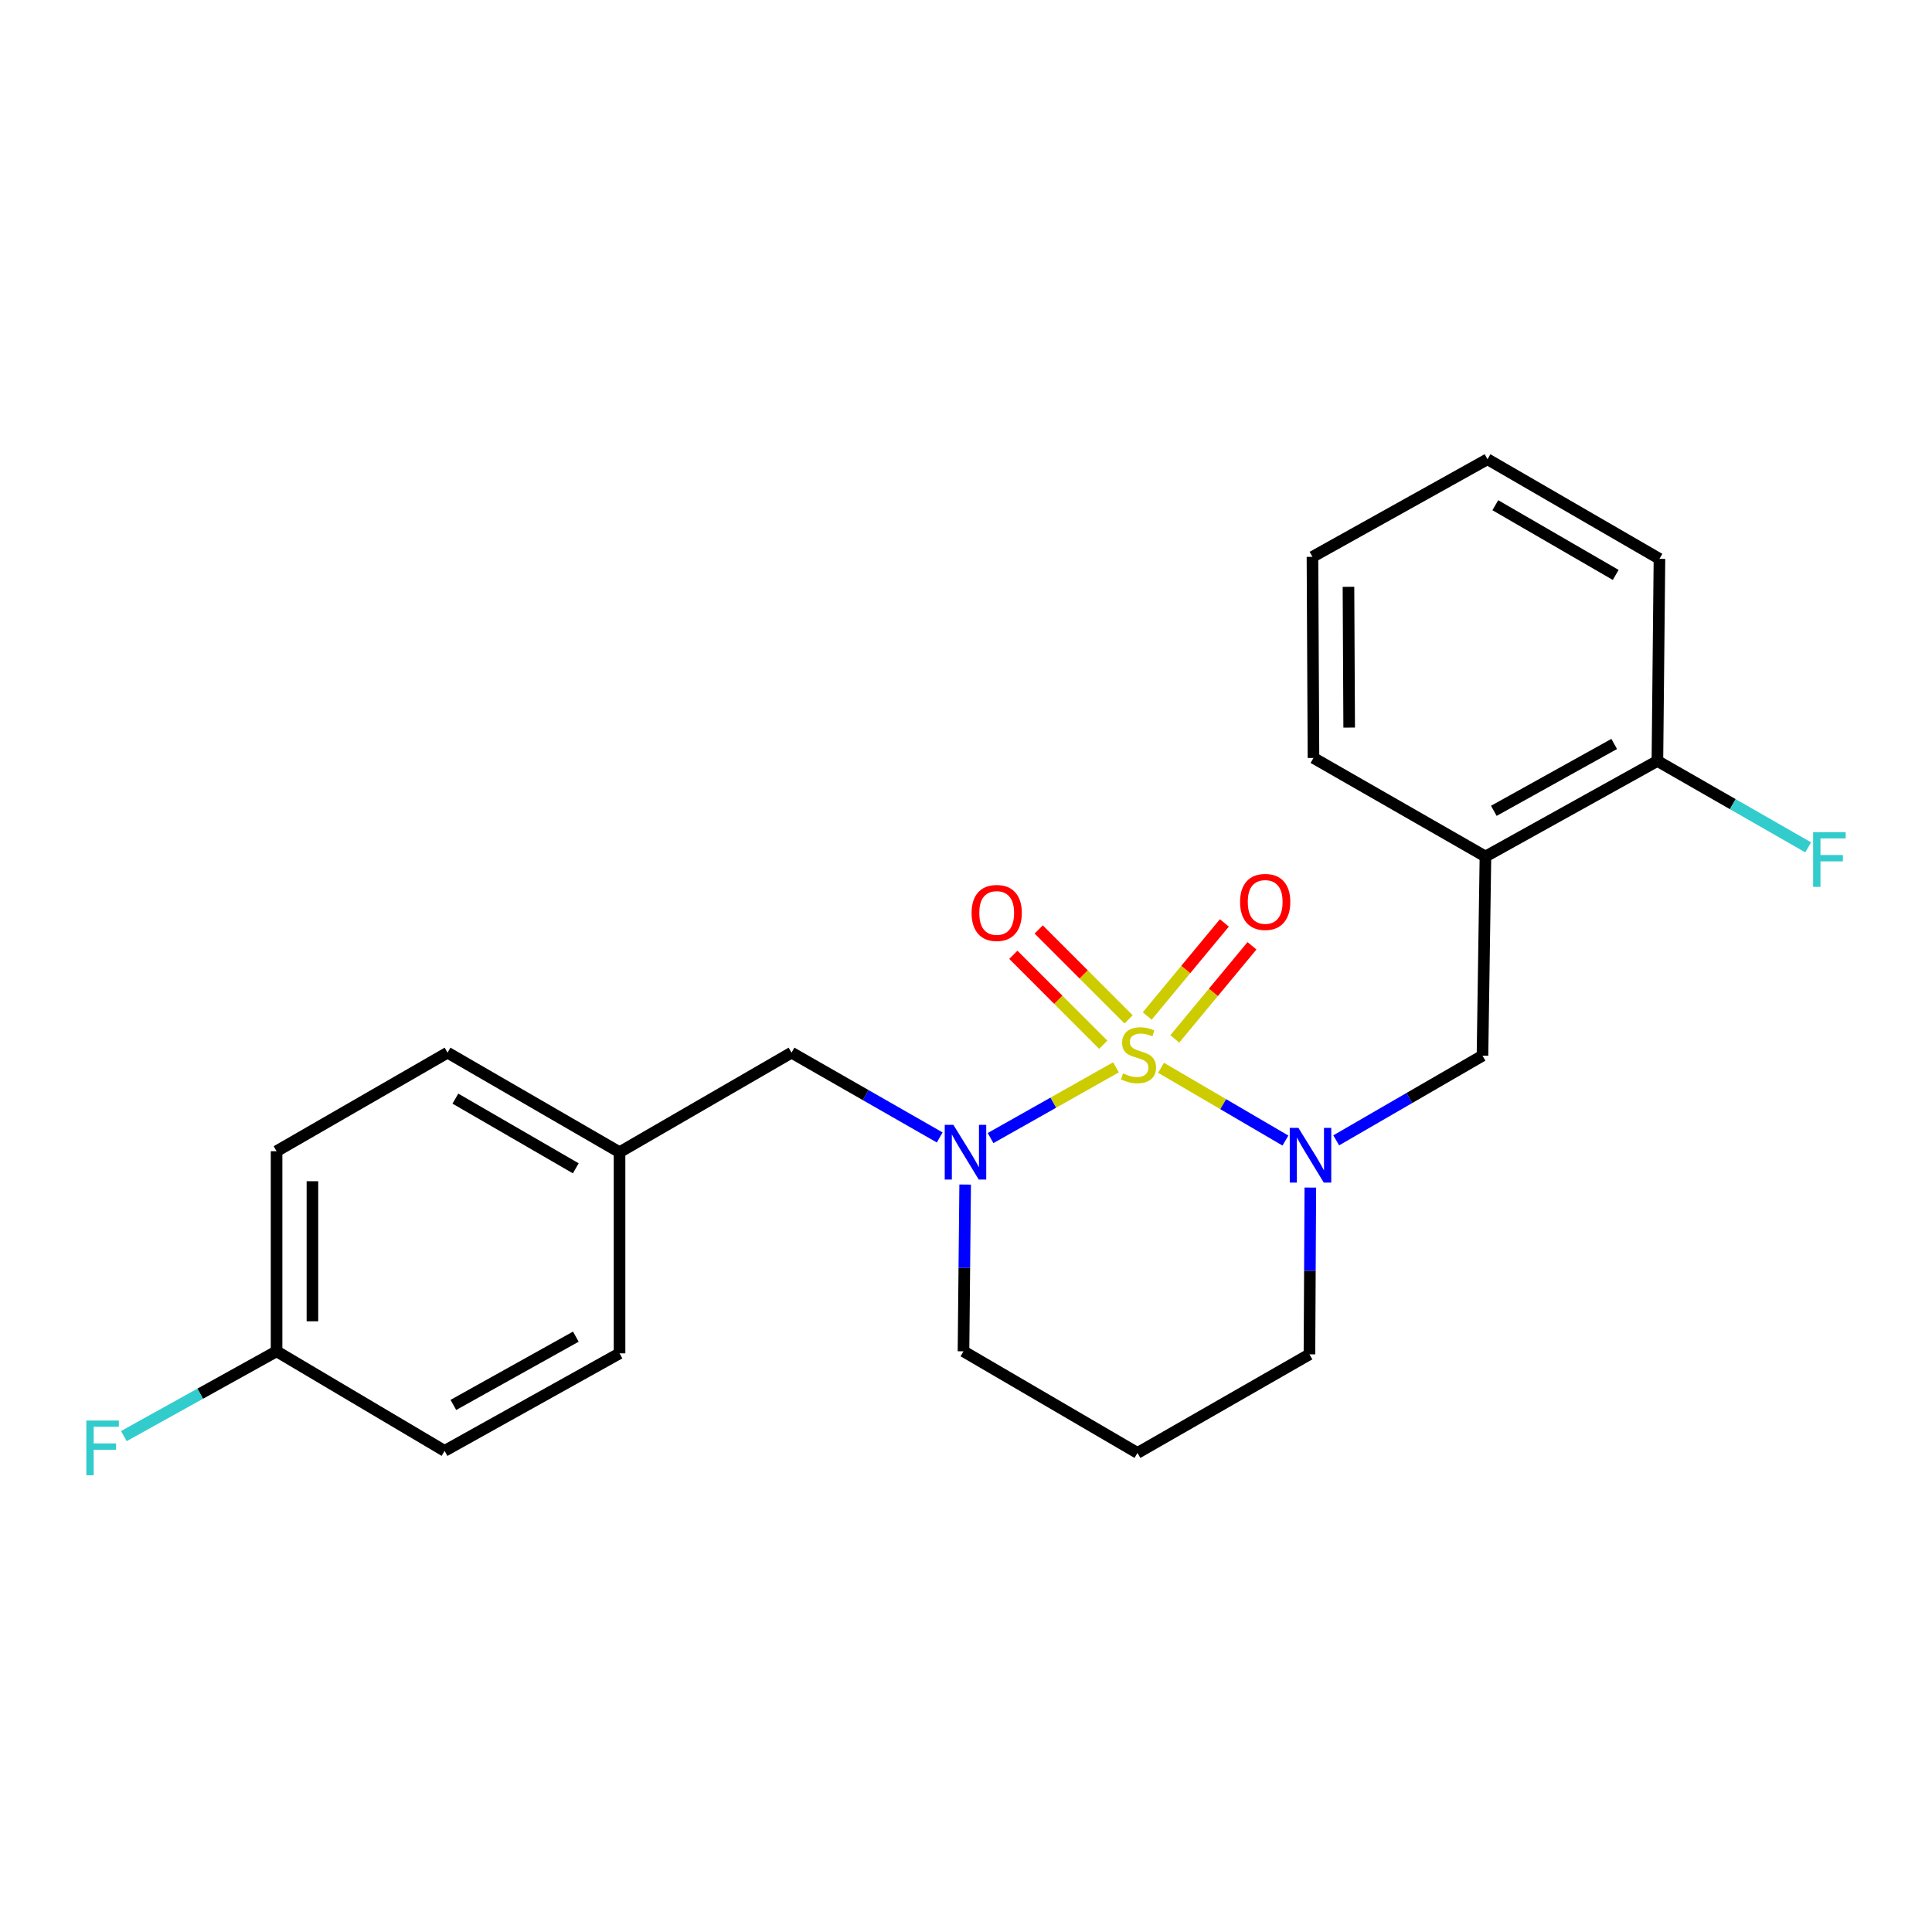 <?xml version='1.0' encoding='iso-8859-1'?>
<svg version='1.1' baseProfile='full'
              xmlns='http://www.w3.org/2000/svg'
                      xmlns:rdkit='http://www.rdkit.org/xml'
                      xmlns:xlink='http://www.w3.org/1999/xlink'
                  xml:space='preserve'
width='1000px' height='1000px' viewBox='0 0 1000 1000'>
<!-- END OF HEADER -->
<rect style='opacity:1.0;fill:#FFFFFF;stroke:none' width='1000' height='1000' x='0' y='0'> </rect>
<path class='bond-0' d='M 600.94,552.687 L 633.138,571.521' style='fill:none;fill-rule:evenodd;stroke:#CCCC00;stroke-width:6px;stroke-linecap:butt;stroke-linejoin:miter;stroke-opacity:1' />
<path class='bond-0' d='M 633.138,571.521 L 665.335,590.354' style='fill:none;fill-rule:evenodd;stroke:#0000FF;stroke-width:6px;stroke-linecap:butt;stroke-linejoin:miter;stroke-opacity:1' />
<path class='bond-1' d='M 577.631,552.439 L 545.17,570.75' style='fill:none;fill-rule:evenodd;stroke:#CCCC00;stroke-width:6px;stroke-linecap:butt;stroke-linejoin:miter;stroke-opacity:1' />
<path class='bond-1' d='M 545.17,570.75 L 512.708,589.061' style='fill:none;fill-rule:evenodd;stroke:#0000FF;stroke-width:6px;stroke-linecap:butt;stroke-linejoin:miter;stroke-opacity:1' />
<path class='bond-3' d='M 608.075,537.735 L 628.047,513.641' style='fill:none;fill-rule:evenodd;stroke:#CCCC00;stroke-width:6px;stroke-linecap:butt;stroke-linejoin:miter;stroke-opacity:1' />
<path class='bond-3' d='M 628.047,513.641 L 648.018,489.547' style='fill:none;fill-rule:evenodd;stroke:#FF0000;stroke-width:6px;stroke-linecap:butt;stroke-linejoin:miter;stroke-opacity:1' />
<path class='bond-3' d='M 593.786,525.891 L 613.757,501.797' style='fill:none;fill-rule:evenodd;stroke:#CCCC00;stroke-width:6px;stroke-linecap:butt;stroke-linejoin:miter;stroke-opacity:1' />
<path class='bond-3' d='M 613.757,501.797 L 633.729,477.703' style='fill:none;fill-rule:evenodd;stroke:#FF0000;stroke-width:6px;stroke-linecap:butt;stroke-linejoin:miter;stroke-opacity:1' />
<path class='bond-4' d='M 584.169,527.629 L 560.901,504.358' style='fill:none;fill-rule:evenodd;stroke:#CCCC00;stroke-width:6px;stroke-linecap:butt;stroke-linejoin:miter;stroke-opacity:1' />
<path class='bond-4' d='M 560.901,504.358 L 537.633,481.087' style='fill:none;fill-rule:evenodd;stroke:#FF0000;stroke-width:6px;stroke-linecap:butt;stroke-linejoin:miter;stroke-opacity:1' />
<path class='bond-4' d='M 571.044,540.752 L 547.777,517.481' style='fill:none;fill-rule:evenodd;stroke:#CCCC00;stroke-width:6px;stroke-linecap:butt;stroke-linejoin:miter;stroke-opacity:1' />
<path class='bond-4' d='M 547.777,517.481 L 524.509,494.21' style='fill:none;fill-rule:evenodd;stroke:#FF0000;stroke-width:6px;stroke-linecap:butt;stroke-linejoin:miter;stroke-opacity:1' />
<path class='bond-2' d='M 691.627,590.241 L 729.478,568.327' style='fill:none;fill-rule:evenodd;stroke:#0000FF;stroke-width:6px;stroke-linecap:butt;stroke-linejoin:miter;stroke-opacity:1' />
<path class='bond-2' d='M 729.478,568.327 L 767.33,546.414' style='fill:none;fill-rule:evenodd;stroke:#000000;stroke-width:6px;stroke-linecap:butt;stroke-linejoin:miter;stroke-opacity:1' />
<path class='bond-8' d='M 678.227,614.684 L 677.998,657.844' style='fill:none;fill-rule:evenodd;stroke:#0000FF;stroke-width:6px;stroke-linecap:butt;stroke-linejoin:miter;stroke-opacity:1' />
<path class='bond-8' d='M 677.998,657.844 L 677.769,701.004' style='fill:none;fill-rule:evenodd;stroke:#000000;stroke-width:6px;stroke-linecap:butt;stroke-linejoin:miter;stroke-opacity:1' />
<path class='bond-6' d='M 486.398,588.751 L 448.043,566.804' style='fill:none;fill-rule:evenodd;stroke:#0000FF;stroke-width:6px;stroke-linecap:butt;stroke-linejoin:miter;stroke-opacity:1' />
<path class='bond-6' d='M 448.043,566.804 L 409.687,544.857' style='fill:none;fill-rule:evenodd;stroke:#000000;stroke-width:6px;stroke-linecap:butt;stroke-linejoin:miter;stroke-opacity:1' />
<path class='bond-9' d='M 499.564,613.117 L 499.133,656.277' style='fill:none;fill-rule:evenodd;stroke:#0000FF;stroke-width:6px;stroke-linecap:butt;stroke-linejoin:miter;stroke-opacity:1' />
<path class='bond-9' d='M 499.133,656.277 L 498.701,699.437' style='fill:none;fill-rule:evenodd;stroke:#000000;stroke-width:6px;stroke-linecap:butt;stroke-linejoin:miter;stroke-opacity:1' />
<path class='bond-5' d='M 767.33,546.414 L 768.866,443.326' style='fill:none;fill-rule:evenodd;stroke:#000000;stroke-width:6px;stroke-linecap:butt;stroke-linejoin:miter;stroke-opacity:1' />
<path class='bond-7' d='M 768.866,443.326 L 857.869,393.875' style='fill:none;fill-rule:evenodd;stroke:#000000;stroke-width:6px;stroke-linecap:butt;stroke-linejoin:miter;stroke-opacity:1' />
<path class='bond-7' d='M 773.202,419.685 L 835.505,385.069' style='fill:none;fill-rule:evenodd;stroke:#000000;stroke-width:6px;stroke-linecap:butt;stroke-linejoin:miter;stroke-opacity:1' />
<path class='bond-19' d='M 768.866,443.326 L 679.852,392.308' style='fill:none;fill-rule:evenodd;stroke:#000000;stroke-width:6px;stroke-linecap:butt;stroke-linejoin:miter;stroke-opacity:1' />
<path class='bond-10' d='M 409.687,544.857 L 320.674,596.38' style='fill:none;fill-rule:evenodd;stroke:#000000;stroke-width:6px;stroke-linecap:butt;stroke-linejoin:miter;stroke-opacity:1' />
<path class='bond-13' d='M 857.869,393.875 L 896.889,416.232' style='fill:none;fill-rule:evenodd;stroke:#000000;stroke-width:6px;stroke-linecap:butt;stroke-linejoin:miter;stroke-opacity:1' />
<path class='bond-13' d='M 896.889,416.232 L 935.908,438.589' style='fill:none;fill-rule:evenodd;stroke:#33CCCC;stroke-width:6px;stroke-linecap:butt;stroke-linejoin:miter;stroke-opacity:1' />
<path class='bond-20' d='M 857.869,393.875 L 858.931,289.251' style='fill:none;fill-rule:evenodd;stroke:#000000;stroke-width:6px;stroke-linecap:butt;stroke-linejoin:miter;stroke-opacity:1' />
<path class='bond-23' d='M 677.769,701.004 L 588.756,752.033' style='fill:none;fill-rule:evenodd;stroke:#000000;stroke-width:6px;stroke-linecap:butt;stroke-linejoin:miter;stroke-opacity:1' />
<path class='bond-11' d='M 498.701,699.437 L 588.756,752.033' style='fill:none;fill-rule:evenodd;stroke:#000000;stroke-width:6px;stroke-linecap:butt;stroke-linejoin:miter;stroke-opacity:1' />
<path class='bond-15' d='M 320.674,596.38 L 320.674,700.489' style='fill:none;fill-rule:evenodd;stroke:#000000;stroke-width:6px;stroke-linecap:butt;stroke-linejoin:miter;stroke-opacity:1' />
<path class='bond-16' d='M 320.674,596.38 L 231.65,544.857' style='fill:none;fill-rule:evenodd;stroke:#000000;stroke-width:6px;stroke-linecap:butt;stroke-linejoin:miter;stroke-opacity:1' />
<path class='bond-16' d='M 298.023,604.715 L 235.707,568.649' style='fill:none;fill-rule:evenodd;stroke:#000000;stroke-width:6px;stroke-linecap:butt;stroke-linejoin:miter;stroke-opacity:1' />
<path class='bond-12' d='M 143.152,699.437 L 143.152,595.865' style='fill:none;fill-rule:evenodd;stroke:#000000;stroke-width:6px;stroke-linecap:butt;stroke-linejoin:miter;stroke-opacity:1' />
<path class='bond-12' d='M 161.711,683.901 L 161.711,611.4' style='fill:none;fill-rule:evenodd;stroke:#000000;stroke-width:6px;stroke-linecap:butt;stroke-linejoin:miter;stroke-opacity:1' />
<path class='bond-14' d='M 143.152,699.437 L 103.627,721.379' style='fill:none;fill-rule:evenodd;stroke:#000000;stroke-width:6px;stroke-linecap:butt;stroke-linejoin:miter;stroke-opacity:1' />
<path class='bond-14' d='M 103.627,721.379 L 64.102,743.321' style='fill:none;fill-rule:evenodd;stroke:#33CCCC;stroke-width:6px;stroke-linecap:butt;stroke-linejoin:miter;stroke-opacity:1' />
<path class='bond-24' d='M 143.152,699.437 L 230.113,750.971' style='fill:none;fill-rule:evenodd;stroke:#000000;stroke-width:6px;stroke-linecap:butt;stroke-linejoin:miter;stroke-opacity:1' />
<path class='bond-17' d='M 320.674,700.489 L 230.113,750.971' style='fill:none;fill-rule:evenodd;stroke:#000000;stroke-width:6px;stroke-linecap:butt;stroke-linejoin:miter;stroke-opacity:1' />
<path class='bond-17' d='M 298.053,691.85 L 234.661,727.187' style='fill:none;fill-rule:evenodd;stroke:#000000;stroke-width:6px;stroke-linecap:butt;stroke-linejoin:miter;stroke-opacity:1' />
<path class='bond-18' d='M 231.65,544.857 L 143.152,595.865' style='fill:none;fill-rule:evenodd;stroke:#000000;stroke-width:6px;stroke-linecap:butt;stroke-linejoin:miter;stroke-opacity:1' />
<path class='bond-21' d='M 679.852,392.308 L 679.326,288.22' style='fill:none;fill-rule:evenodd;stroke:#000000;stroke-width:6px;stroke-linecap:butt;stroke-linejoin:miter;stroke-opacity:1' />
<path class='bond-21' d='M 698.333,376.601 L 697.965,303.739' style='fill:none;fill-rule:evenodd;stroke:#000000;stroke-width:6px;stroke-linecap:butt;stroke-linejoin:miter;stroke-opacity:1' />
<path class='bond-25' d='M 858.931,289.251 L 769.928,237.707' style='fill:none;fill-rule:evenodd;stroke:#000000;stroke-width:6px;stroke-linecap:butt;stroke-linejoin:miter;stroke-opacity:1' />
<path class='bond-25' d='M 836.28,297.58 L 773.977,261.499' style='fill:none;fill-rule:evenodd;stroke:#000000;stroke-width:6px;stroke-linecap:butt;stroke-linejoin:miter;stroke-opacity:1' />
<path class='bond-22' d='M 679.326,288.22 L 769.928,237.707' style='fill:none;fill-rule:evenodd;stroke:#000000;stroke-width:6px;stroke-linecap:butt;stroke-linejoin:miter;stroke-opacity:1' />
<path  class='atom-0' d='M 581.282 555.587
Q 581.602 555.707, 582.922 556.267
Q 584.242 556.827, 585.682 557.187
Q 587.162 557.507, 588.602 557.507
Q 591.282 557.507, 592.842 556.227
Q 594.402 554.907, 594.402 552.627
Q 594.402 551.067, 593.602 550.107
Q 592.842 549.147, 591.642 548.627
Q 590.442 548.107, 588.442 547.507
Q 585.922 546.747, 584.402 546.027
Q 582.922 545.307, 581.842 543.787
Q 580.802 542.267, 580.802 539.707
Q 580.802 536.147, 583.202 533.947
Q 585.642 531.747, 590.442 531.747
Q 593.722 531.747, 597.442 533.307
L 596.522 536.387
Q 593.122 534.987, 590.562 534.987
Q 587.802 534.987, 586.282 536.147
Q 584.762 537.267, 584.802 539.227
Q 584.802 540.747, 585.562 541.667
Q 586.362 542.587, 587.482 543.107
Q 588.642 543.627, 590.562 544.227
Q 593.122 545.027, 594.642 545.827
Q 596.162 546.627, 597.242 548.267
Q 598.362 549.867, 598.362 552.627
Q 598.362 556.547, 595.722 558.667
Q 593.122 560.747, 588.762 560.747
Q 586.242 560.747, 584.322 560.187
Q 582.442 559.667, 580.202 558.747
L 581.282 555.587
' fill='#CCCC00'/>
<path  class='atom-1' d='M 672.056 583.787
L 681.336 598.787
Q 682.256 600.267, 683.736 602.947
Q 685.216 605.627, 685.296 605.787
L 685.296 583.787
L 689.056 583.787
L 689.056 612.107
L 685.176 612.107
L 675.216 595.707
Q 674.056 593.787, 672.816 591.587
Q 671.616 589.387, 671.256 588.707
L 671.256 612.107
L 667.576 612.107
L 667.576 583.787
L 672.056 583.787
' fill='#0000FF'/>
<path  class='atom-2' d='M 493.472 582.22
L 502.752 597.22
Q 503.672 598.7, 505.152 601.38
Q 506.632 604.06, 506.712 604.22
L 506.712 582.22
L 510.472 582.22
L 510.472 610.54
L 506.592 610.54
L 496.632 594.14
Q 495.472 592.22, 494.232 590.02
Q 493.032 587.82, 492.672 587.14
L 492.672 610.54
L 488.992 610.54
L 488.992 582.22
L 493.472 582.22
' fill='#0000FF'/>
<path  class='atom-4' d='M 641.859 466.832
Q 641.859 460.032, 645.219 456.232
Q 648.579 452.432, 654.859 452.432
Q 661.139 452.432, 664.499 456.232
Q 667.859 460.032, 667.859 466.832
Q 667.859 473.712, 664.459 477.632
Q 661.059 481.512, 654.859 481.512
Q 648.619 481.512, 645.219 477.632
Q 641.859 473.752, 641.859 466.832
M 654.859 478.312
Q 659.179 478.312, 661.499 475.432
Q 663.859 472.512, 663.859 466.832
Q 663.859 461.272, 661.499 458.472
Q 659.179 455.632, 654.859 455.632
Q 650.539 455.632, 648.179 458.432
Q 645.859 461.232, 645.859 466.832
Q 645.859 472.552, 648.179 475.432
Q 650.539 478.312, 654.859 478.312
' fill='#FF0000'/>
<path  class='atom-5' d='M 502.889 472.544
Q 502.889 465.744, 506.249 461.944
Q 509.609 458.144, 515.889 458.144
Q 522.169 458.144, 525.529 461.944
Q 528.889 465.744, 528.889 472.544
Q 528.889 479.424, 525.489 483.344
Q 522.089 487.224, 515.889 487.224
Q 509.649 487.224, 506.249 483.344
Q 502.889 479.464, 502.889 472.544
M 515.889 484.024
Q 520.209 484.024, 522.529 481.144
Q 524.889 478.224, 524.889 472.544
Q 524.889 466.984, 522.529 464.184
Q 520.209 461.344, 515.889 461.344
Q 511.569 461.344, 509.209 464.144
Q 506.889 466.944, 506.889 472.544
Q 506.889 478.264, 509.209 481.144
Q 511.569 484.024, 515.889 484.024
' fill='#FF0000'/>
<path  class='atom-14' d='M 938.473 430.723
L 955.313 430.723
L 955.313 433.963
L 942.273 433.963
L 942.273 442.563
L 953.873 442.563
L 953.873 445.843
L 942.273 445.843
L 942.273 459.043
L 938.473 459.043
L 938.473 430.723
' fill='#33CCCC'/>
<path  class='atom-15' d='M 44.687 735.264
L 61.527 735.264
L 61.527 738.504
L 48.487 738.504
L 48.487 747.104
L 60.087 747.104
L 60.087 750.384
L 48.487 750.384
L 48.487 763.584
L 44.687 763.584
L 44.687 735.264
' fill='#33CCCC'/>
</svg>
